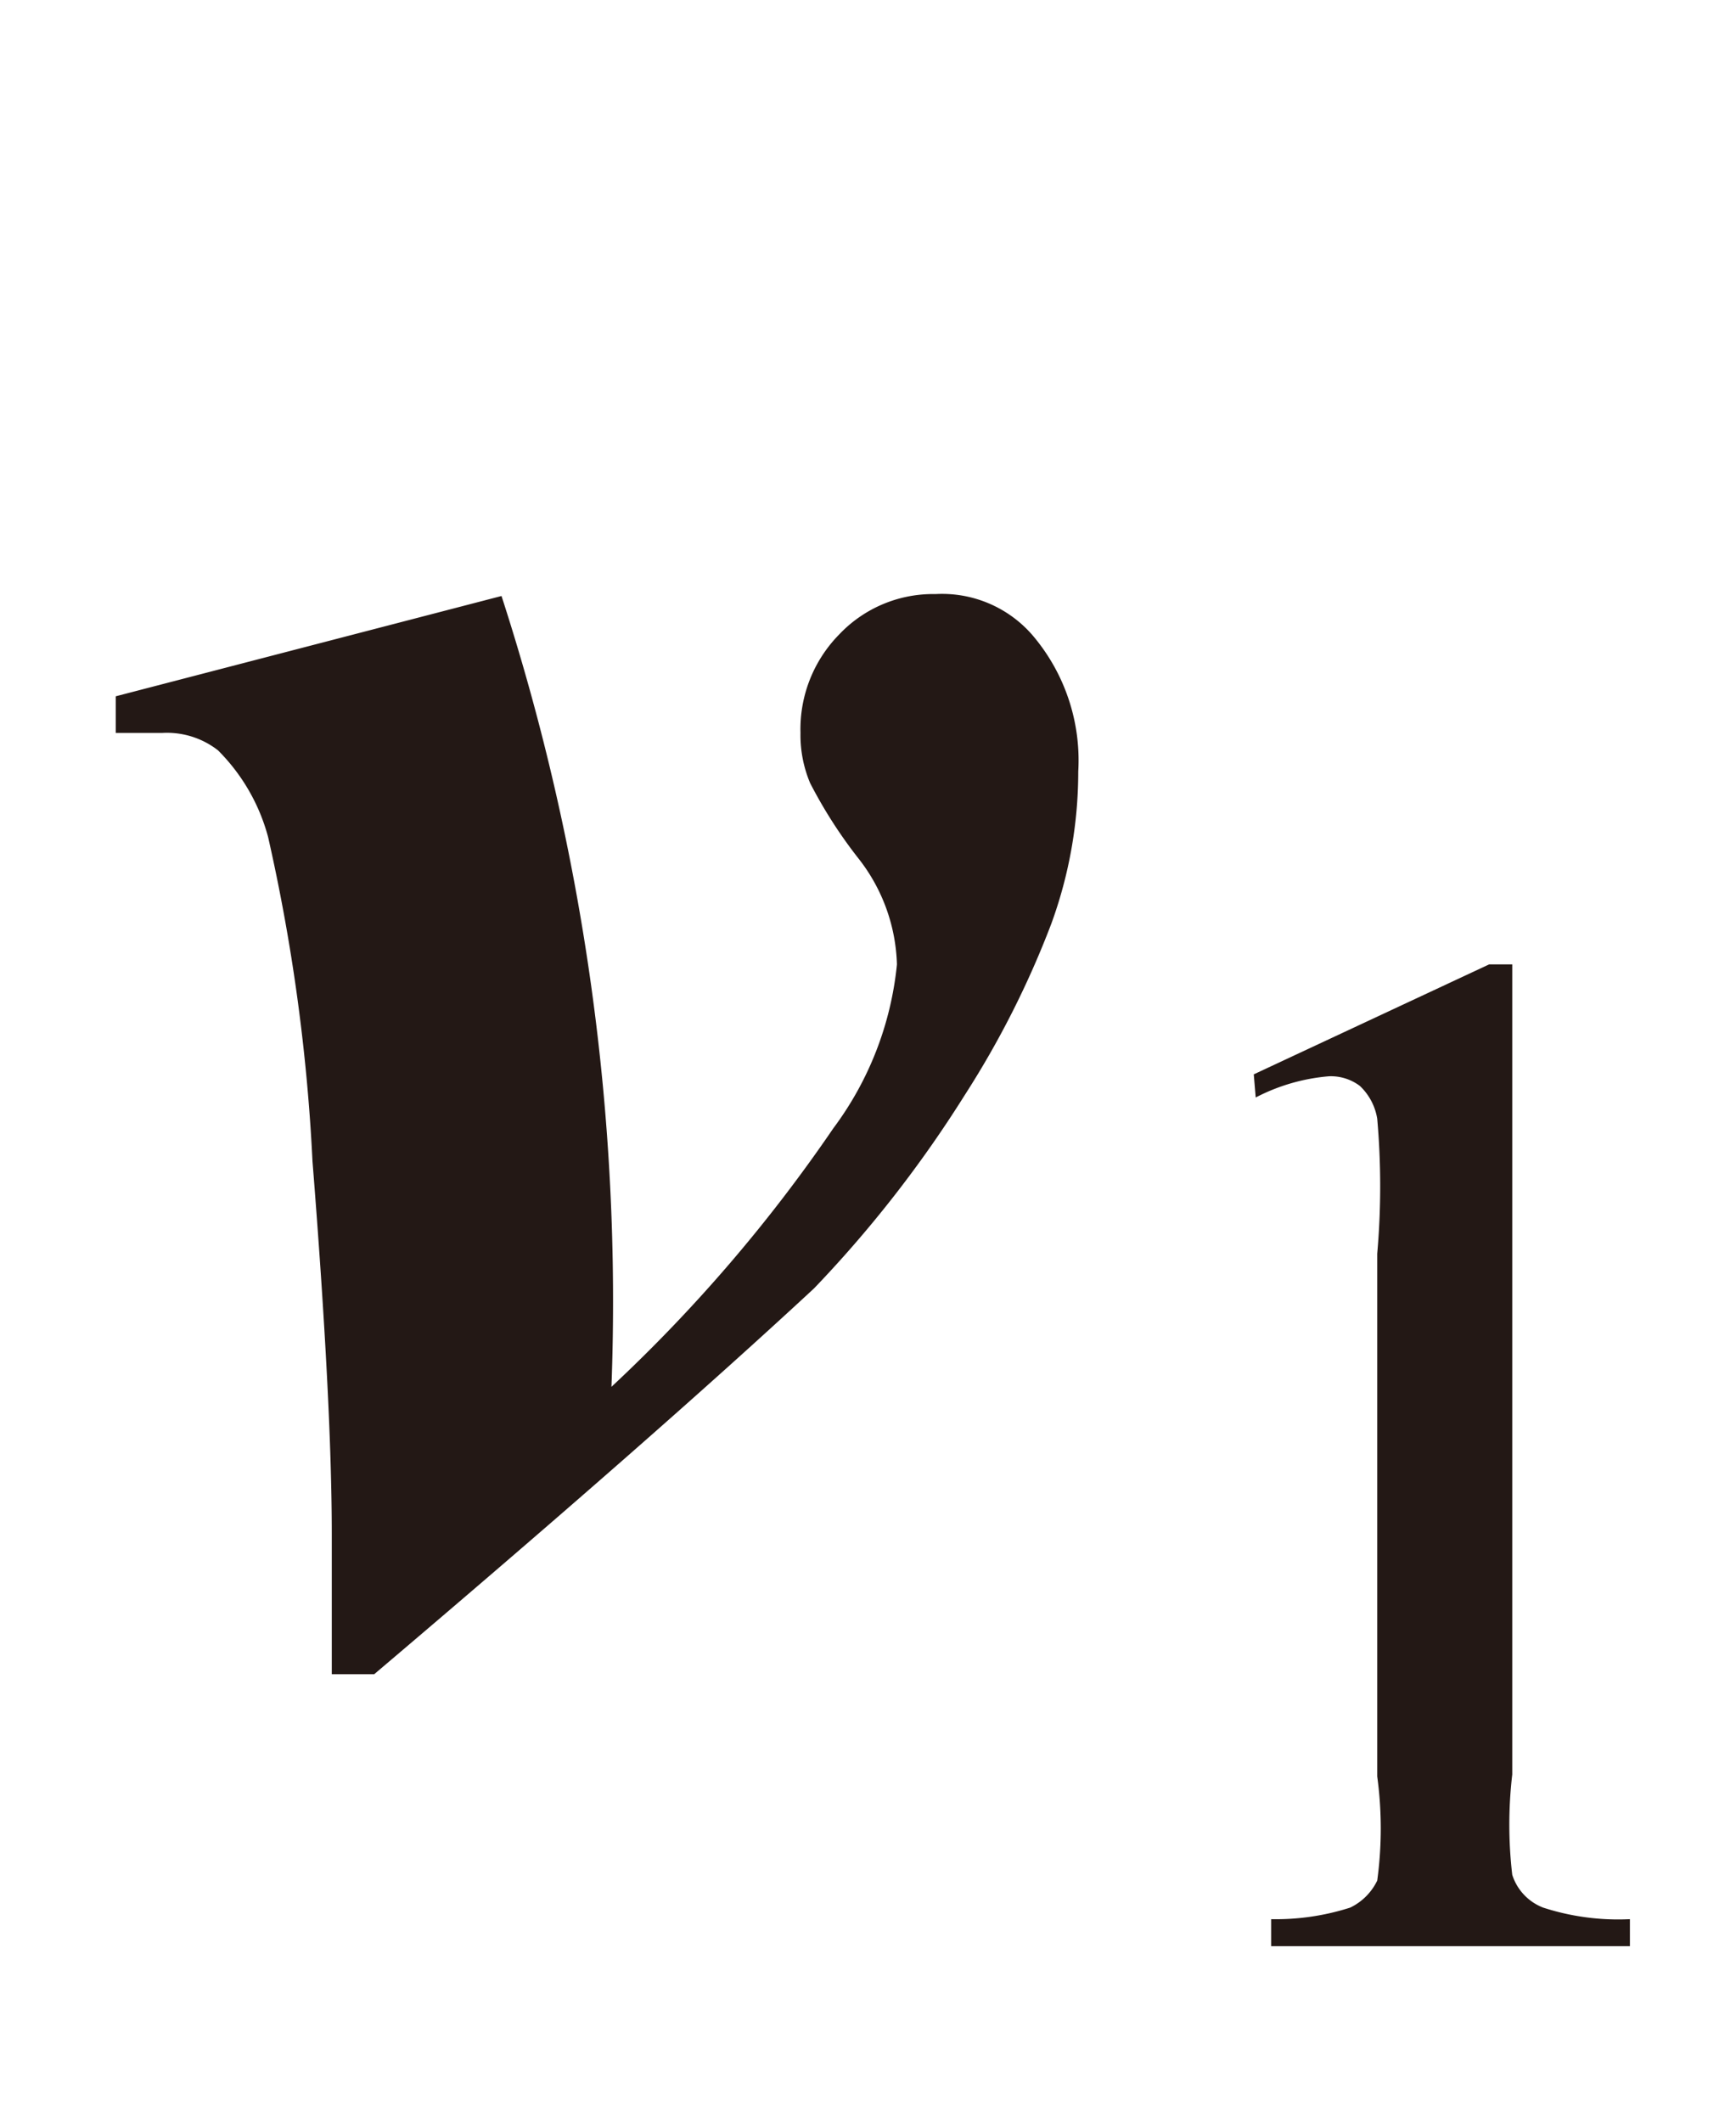 <svg id="レイヤー_1" data-name="レイヤー 1" xmlns="http://www.w3.org/2000/svg" viewBox="0 0 9 11"><defs><style>.cls-1{fill:#231815}</style></defs><title>i_18</title><path class="cls-1" d="M1.94 8.68h-.22v-.73q0-.67-.1-1.93a9.74 9.74 0 0 0-.23-1.68 1 1 0 0 0-.26-.45.43.43 0 0 0-.29-.09H.6v-.19l2-.52a11.85 11.85 0 0 1 .57 4.1 8 8 0 0 0 1.15-1.34A1.7 1.7 0 0 0 4.65 5a.93.93 0 0 0-.2-.55 2.44 2.44 0 0 1-.25-.39.64.64 0 0 1-.05-.26.7.7 0 0 1 .2-.51.67.67 0 0 1 .5-.21.62.62 0 0 1 .5.21 1 1 0 0 1 .24.71 2.3 2.3 0 0 1-.14.79 4.79 4.79 0 0 1-.45.89 6.22 6.22 0 0 1-.78 1q-.83.77-2.28 2zM6.5 5.57L7.72 5h.12v4.2a2.24 2.24 0 0 0 0 .52.27.27 0 0 0 .16.17 1.26 1.26 0 0 0 .45.06v.14H6.59v-.14A1.26 1.26 0 0 0 7 9.89a.3.3 0 0 0 .14-.14 2 2 0 0 0 0-.54V6.5a4 4 0 0 0 0-.7.3.3 0 0 0-.09-.17.25.25 0 0 0-.16-.05 1 1 0 0 0-.38.11z"/></svg>